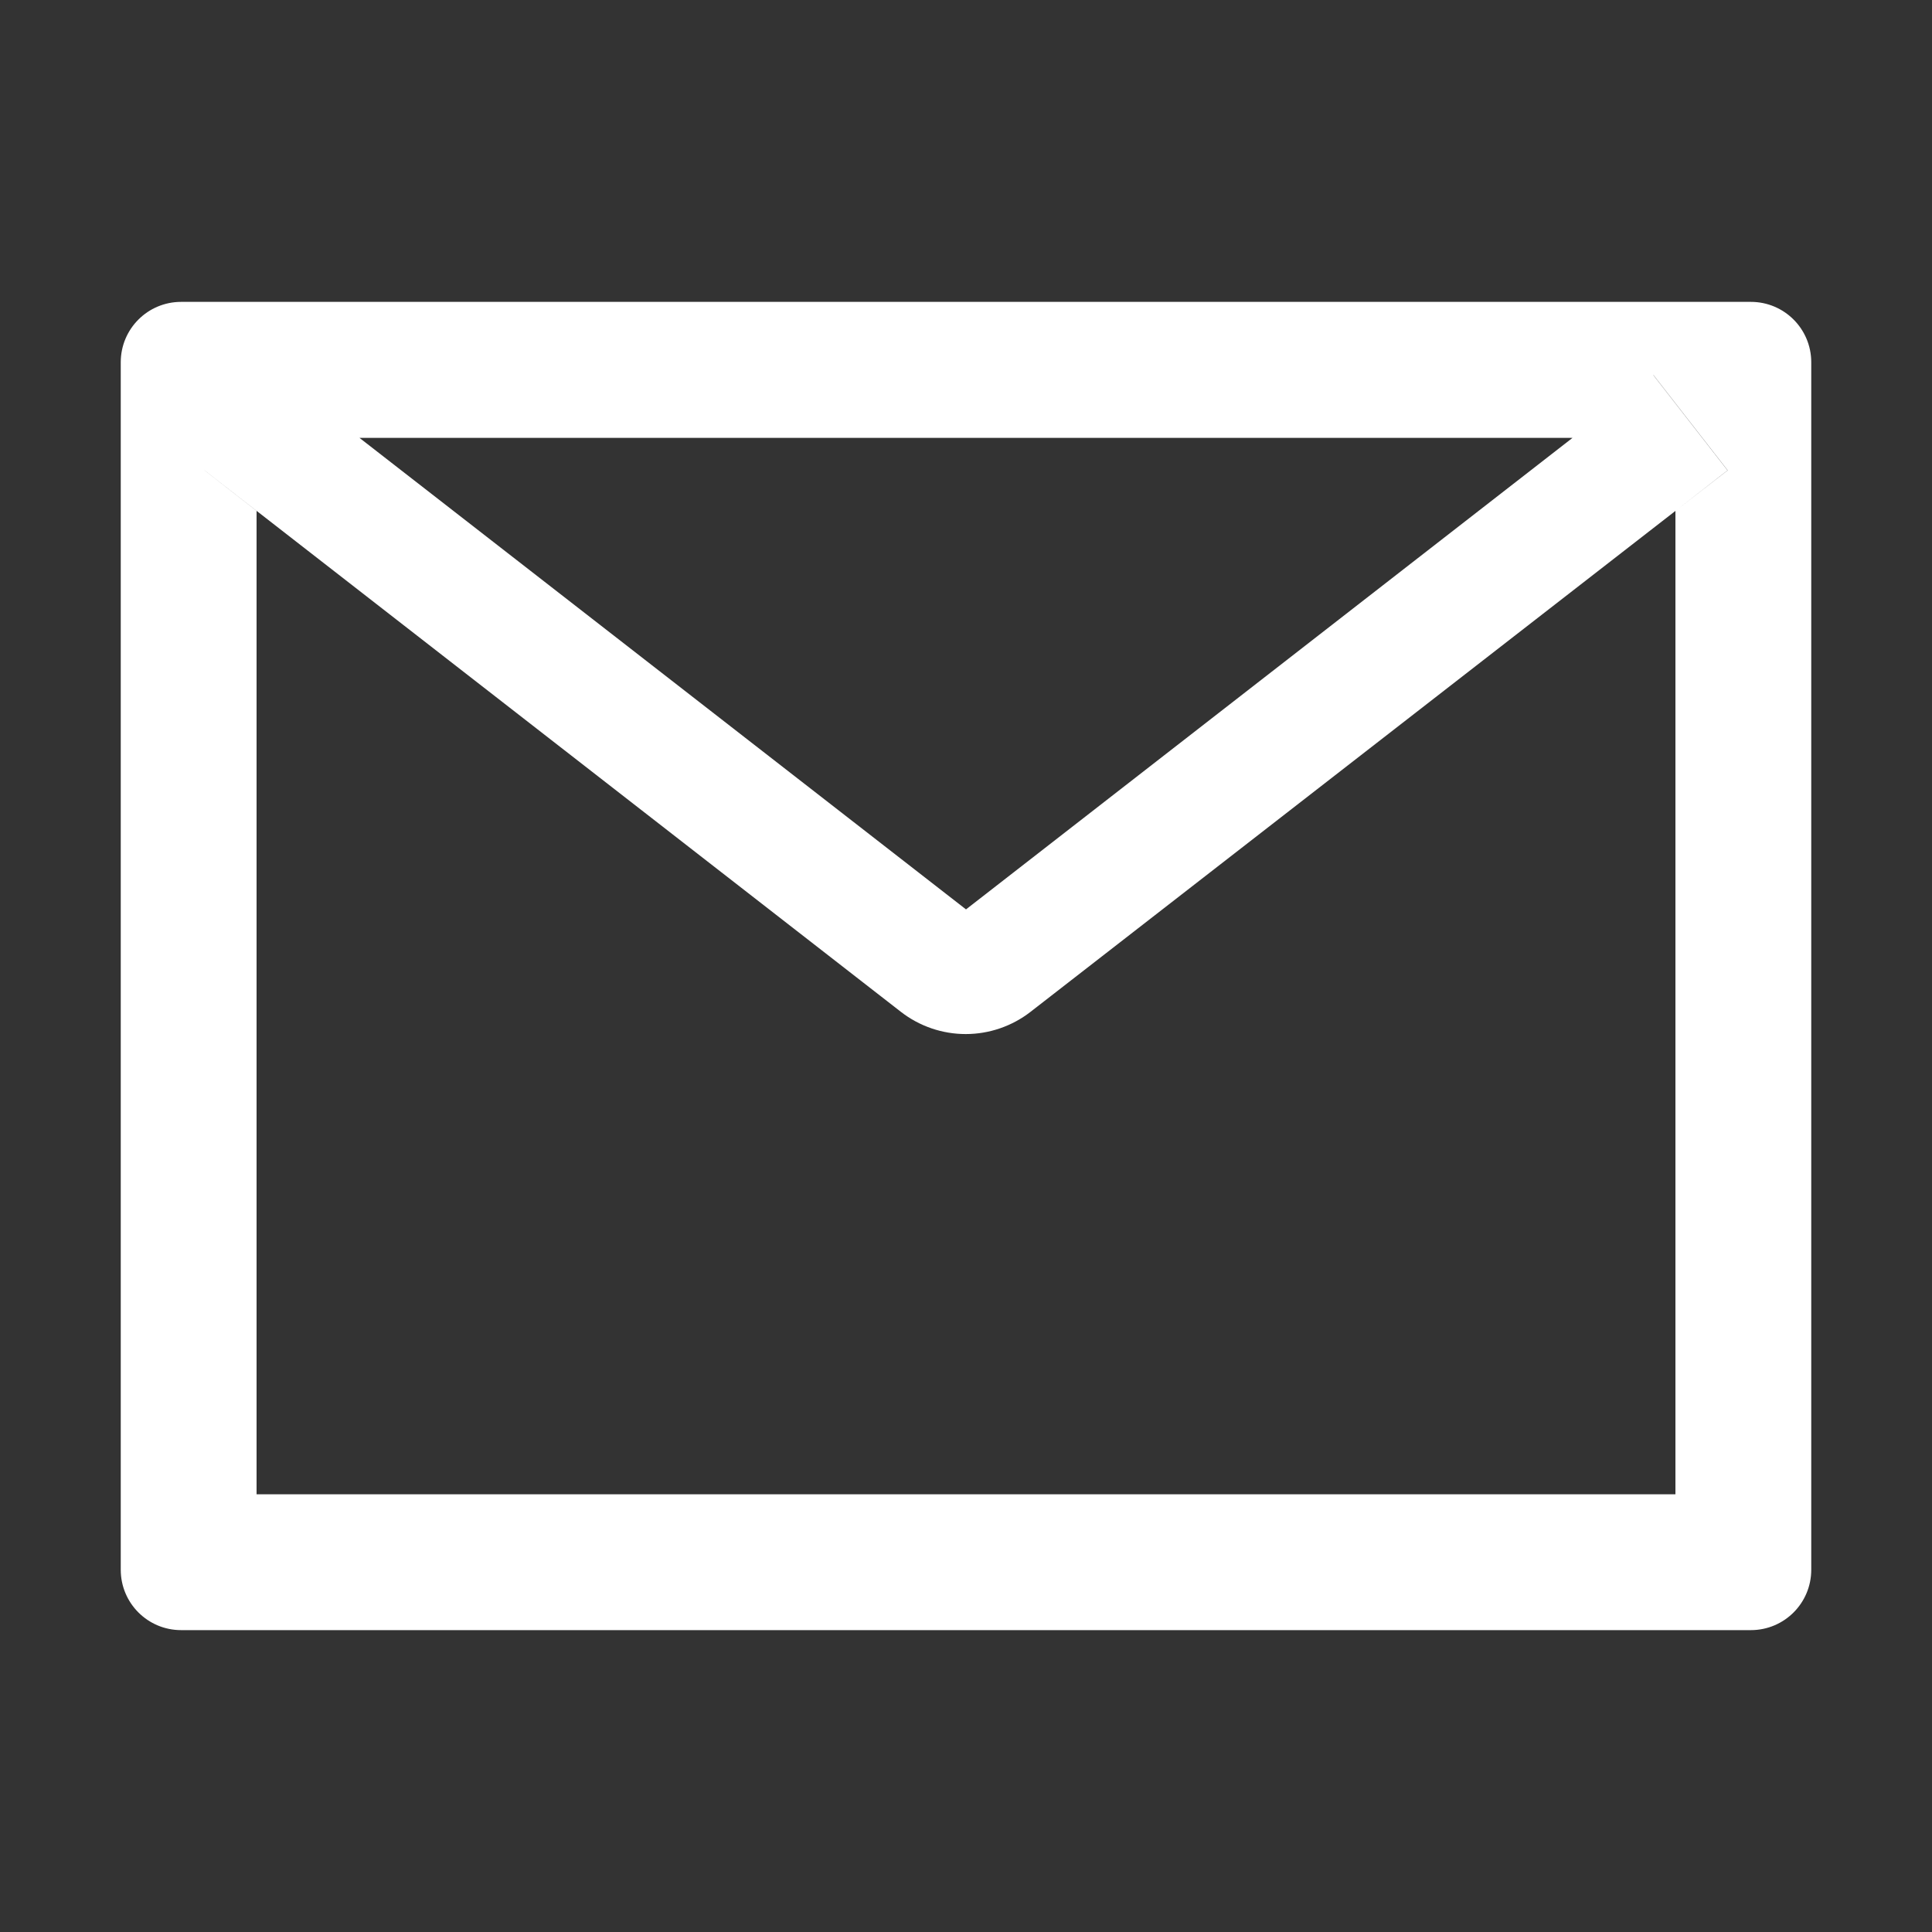 <?xml version="1.0" encoding="UTF-8"?> <svg xmlns="http://www.w3.org/2000/svg" width="40" height="40" viewBox="0 0 40 40" fill="none"><rect x="0" y="0" width="40" height="40" fill="#333333" stroke="none"/> <path d="M36.25 6.25H3.75C3.059 6.25 2.5 6.809 2.5 7.5V32.5C2.5 33.191 3.059 33.75 3.75 33.75H36.25C36.941 33.75 37.5 33.191 37.5 32.5V7.5C37.5 6.809 36.941 6.25 36.25 6.25ZM34.688 10.578V30.938H5.312V10.578L4.234 9.738L5.77 7.766L7.441 9.066H32.562L34.234 7.766L35.77 9.738L34.688 10.578ZM32.562 9.062L20 18.828L7.438 9.062L5.766 7.762L4.23 9.734L5.309 10.574L18.652 20.949C19.036 21.247 19.508 21.409 19.994 21.409C20.48 21.409 20.952 21.247 21.336 20.949L34.688 10.578L35.766 9.738L34.23 7.766L32.562 9.062Z" fill="white"></path> </svg> 